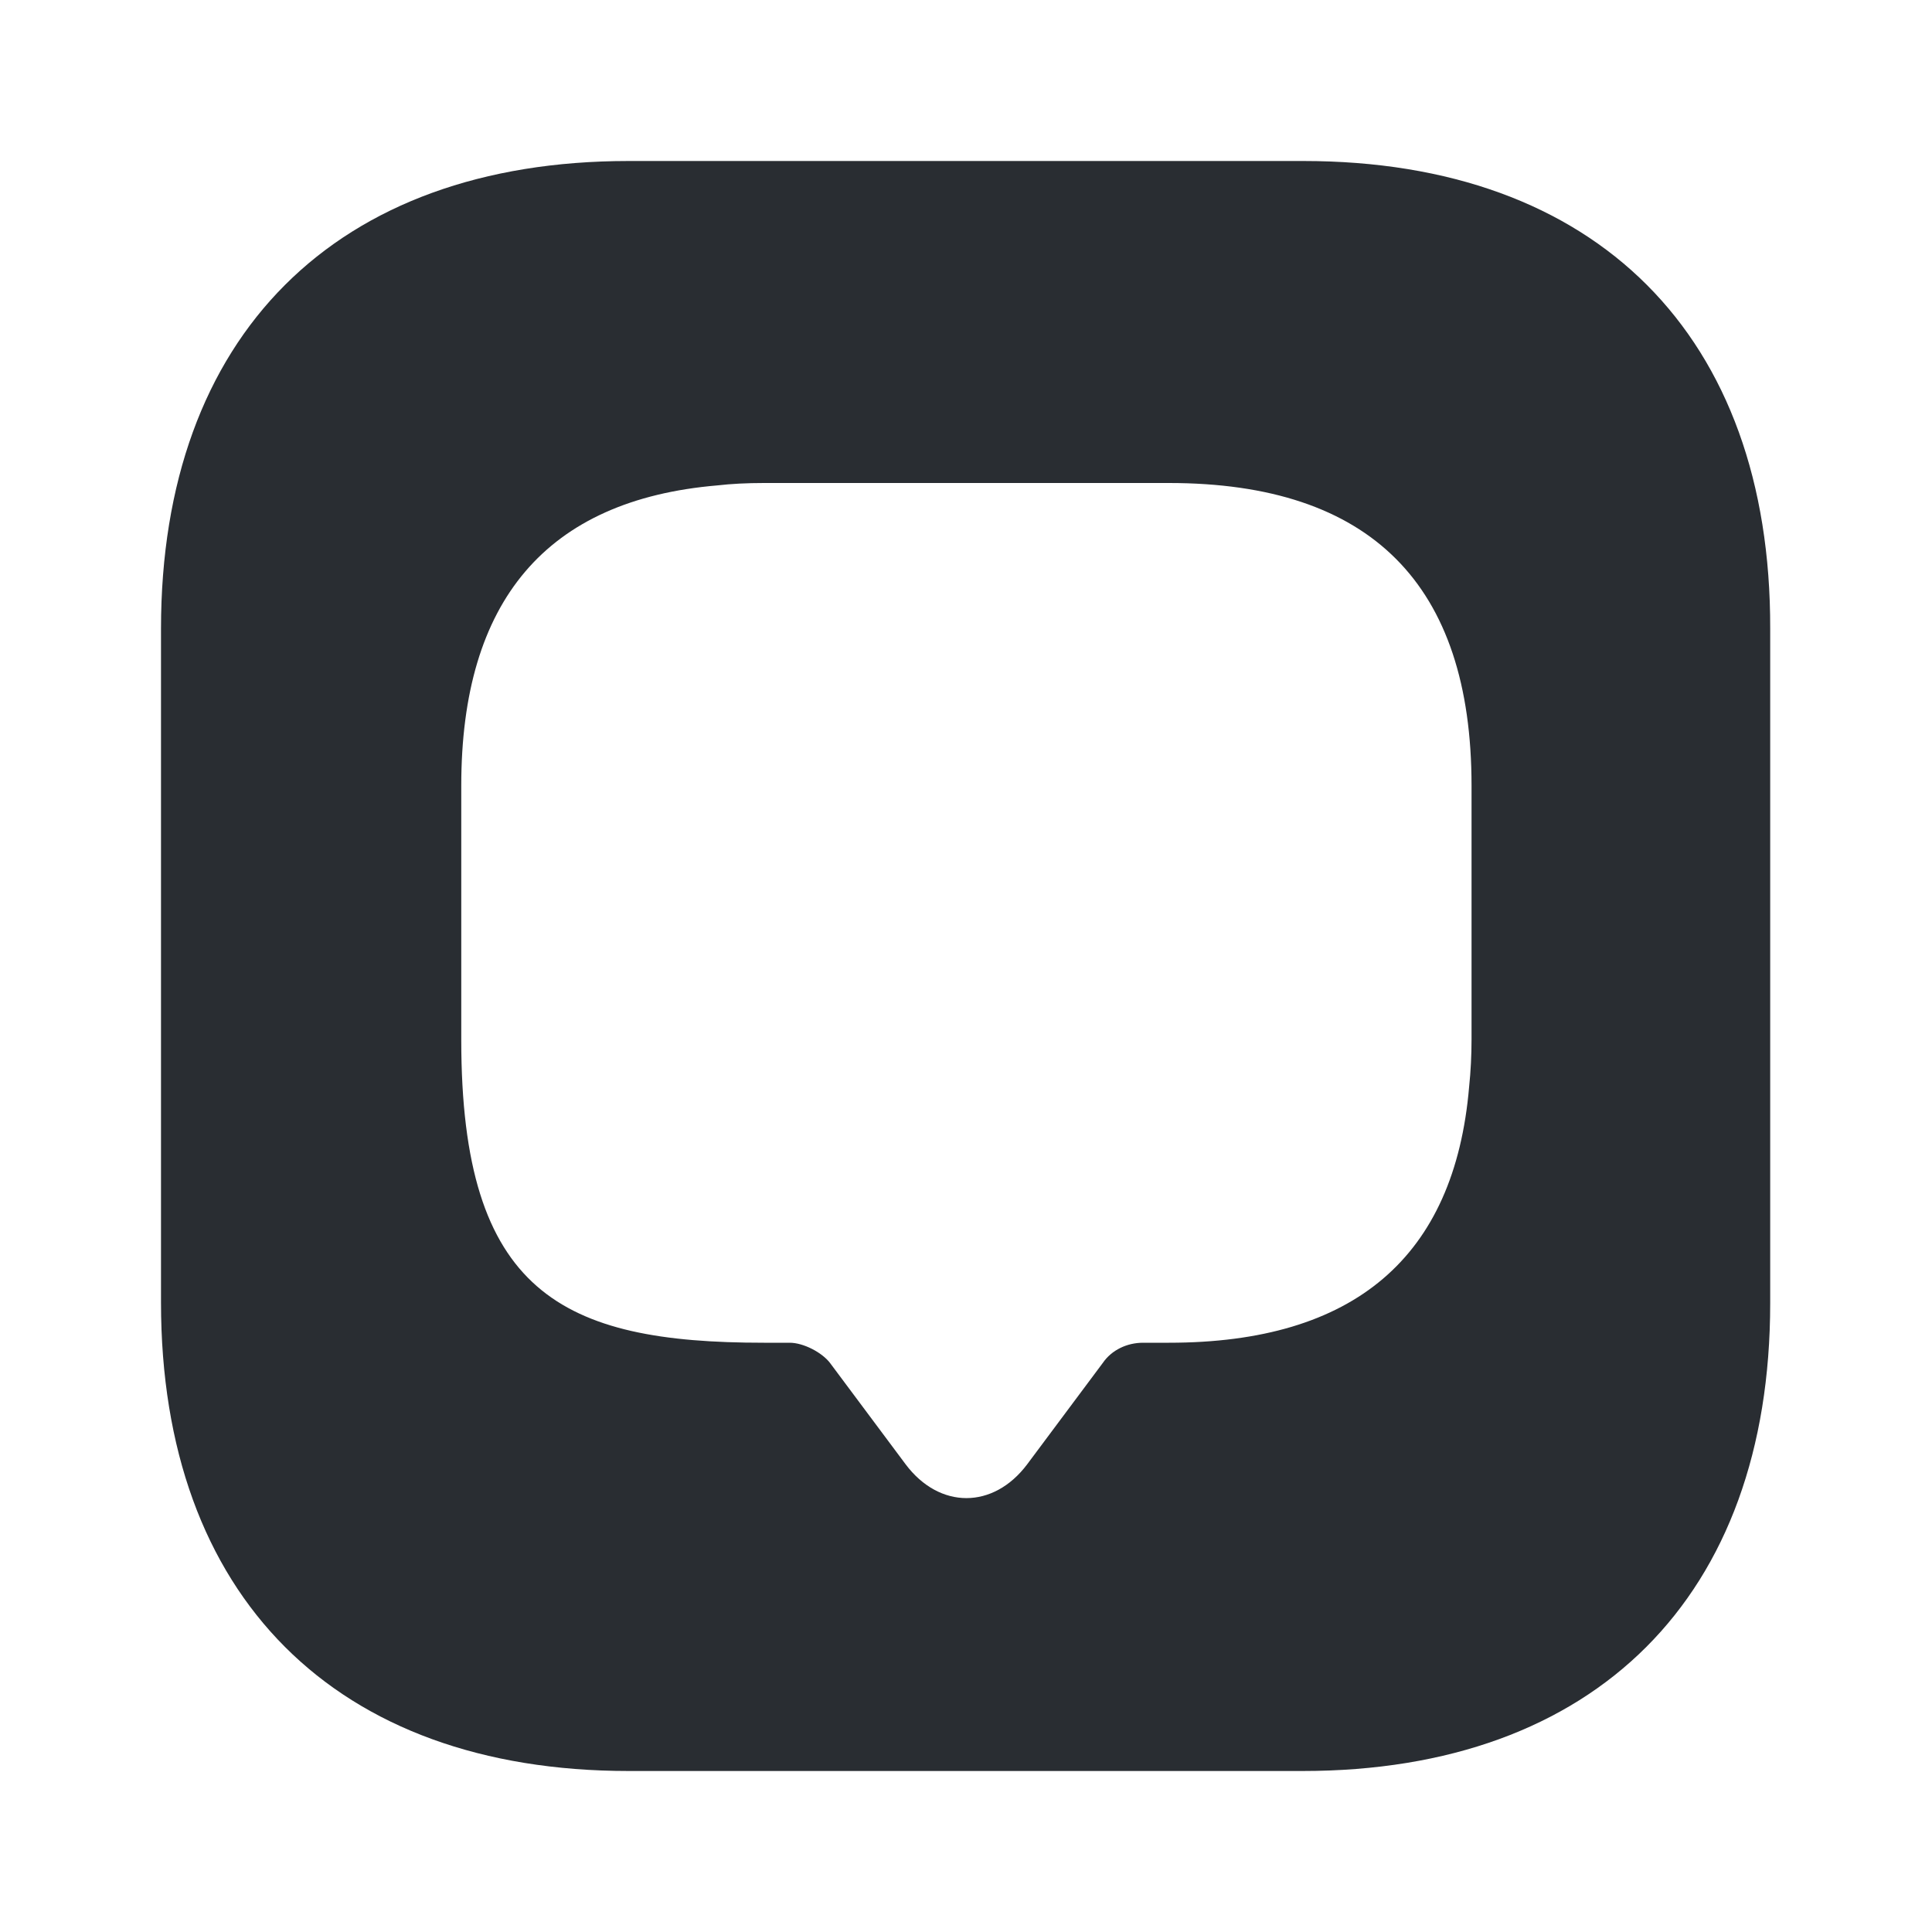 <?xml version="1.0" encoding="utf-8"?>
<svg width="800px" height="800px" viewBox="0 0 24 24" fill="none" xmlns="http://www.w3.org/2000/svg">
<path d="M16.19 2H7.81C4.17 2 2 4.17 2 7.81V16.18C2 19.83 4.17 22 7.81 22H16.18C19.82 22 21.99 19.83 21.99 16.19V7.81C22 4.17 19.83 2 16.19 2ZM18.28 12.91C18.28 13.11 18.27 13.31 18.25 13.5C18.07 15.62 16.82 16.68 14.52 16.68H14.2C14 16.68 13.81 16.77 13.7 16.93L12.76 18.19C12.34 18.75 11.67 18.75 11.25 18.19L10.31 16.93C10.21 16.8 9.98 16.68 9.81 16.68H9.49C6.98 16.68 5.73 16.06 5.73 12.92V9.76C5.73 7.46 6.79 6.21 8.91 6.03C9.08 6.01 9.28 6 9.49 6H14.52C17.03 6 18.28 7.26 18.28 9.76V12.91Z" fill="#292D32"/>
</svg>